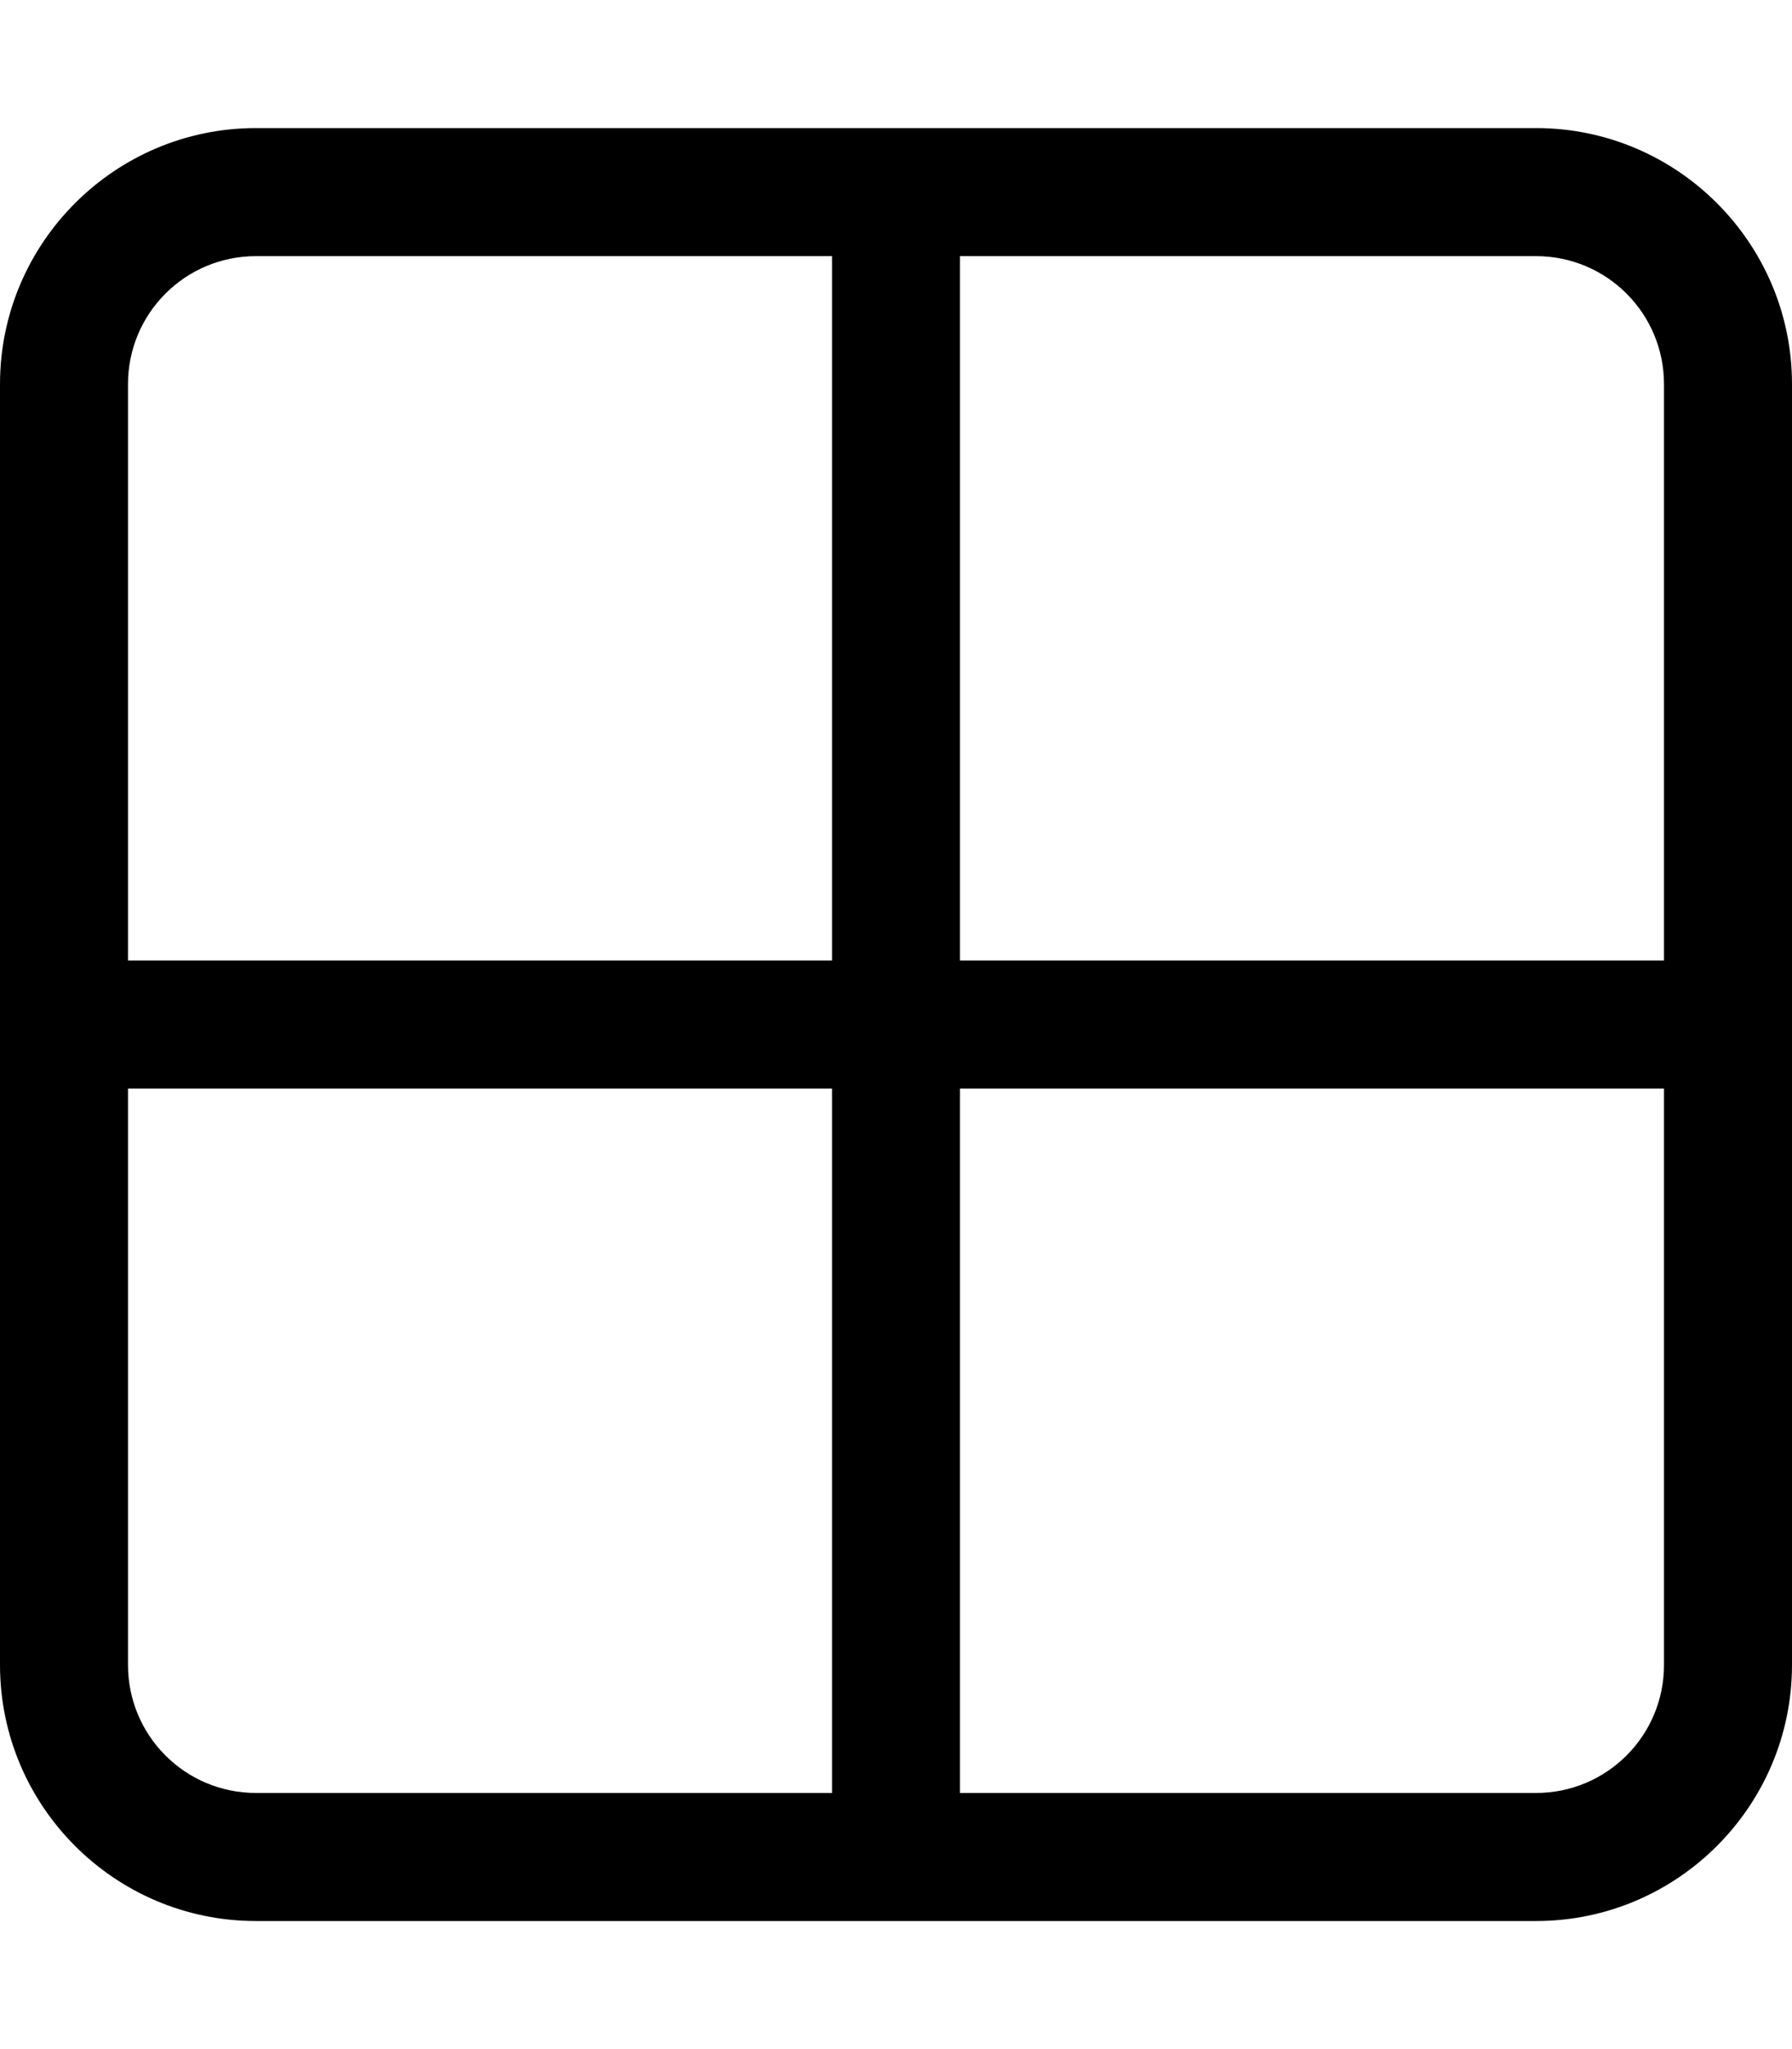 <svg xmlns="http://www.w3.org/2000/svg" viewBox="0 0 448 512"><!--! Font Awesome Pro 6.5.0 by @fontawesome - https://fontawesome.com License - https://fontawesome.com/license (Commercial License) Copyright 2023 Fonticons, Inc. --><path d="M384 64c17.7 0 32 14.3 32 32V240H240V64H384zm32 208V416c0 17.7-14.3 32-32 32H240V272H416zM208 240H32V96c0-17.7 14.3-32 32-32H208V240zM32 272H208V448H64c-17.7 0-32-14.3-32-32V272zM64 32C28.7 32 0 60.7 0 96V416c0 35.3 28.7 64 64 64H384c35.3 0 64-28.7 64-64V96c0-35.3-28.7-64-64-64H64z"/></svg>